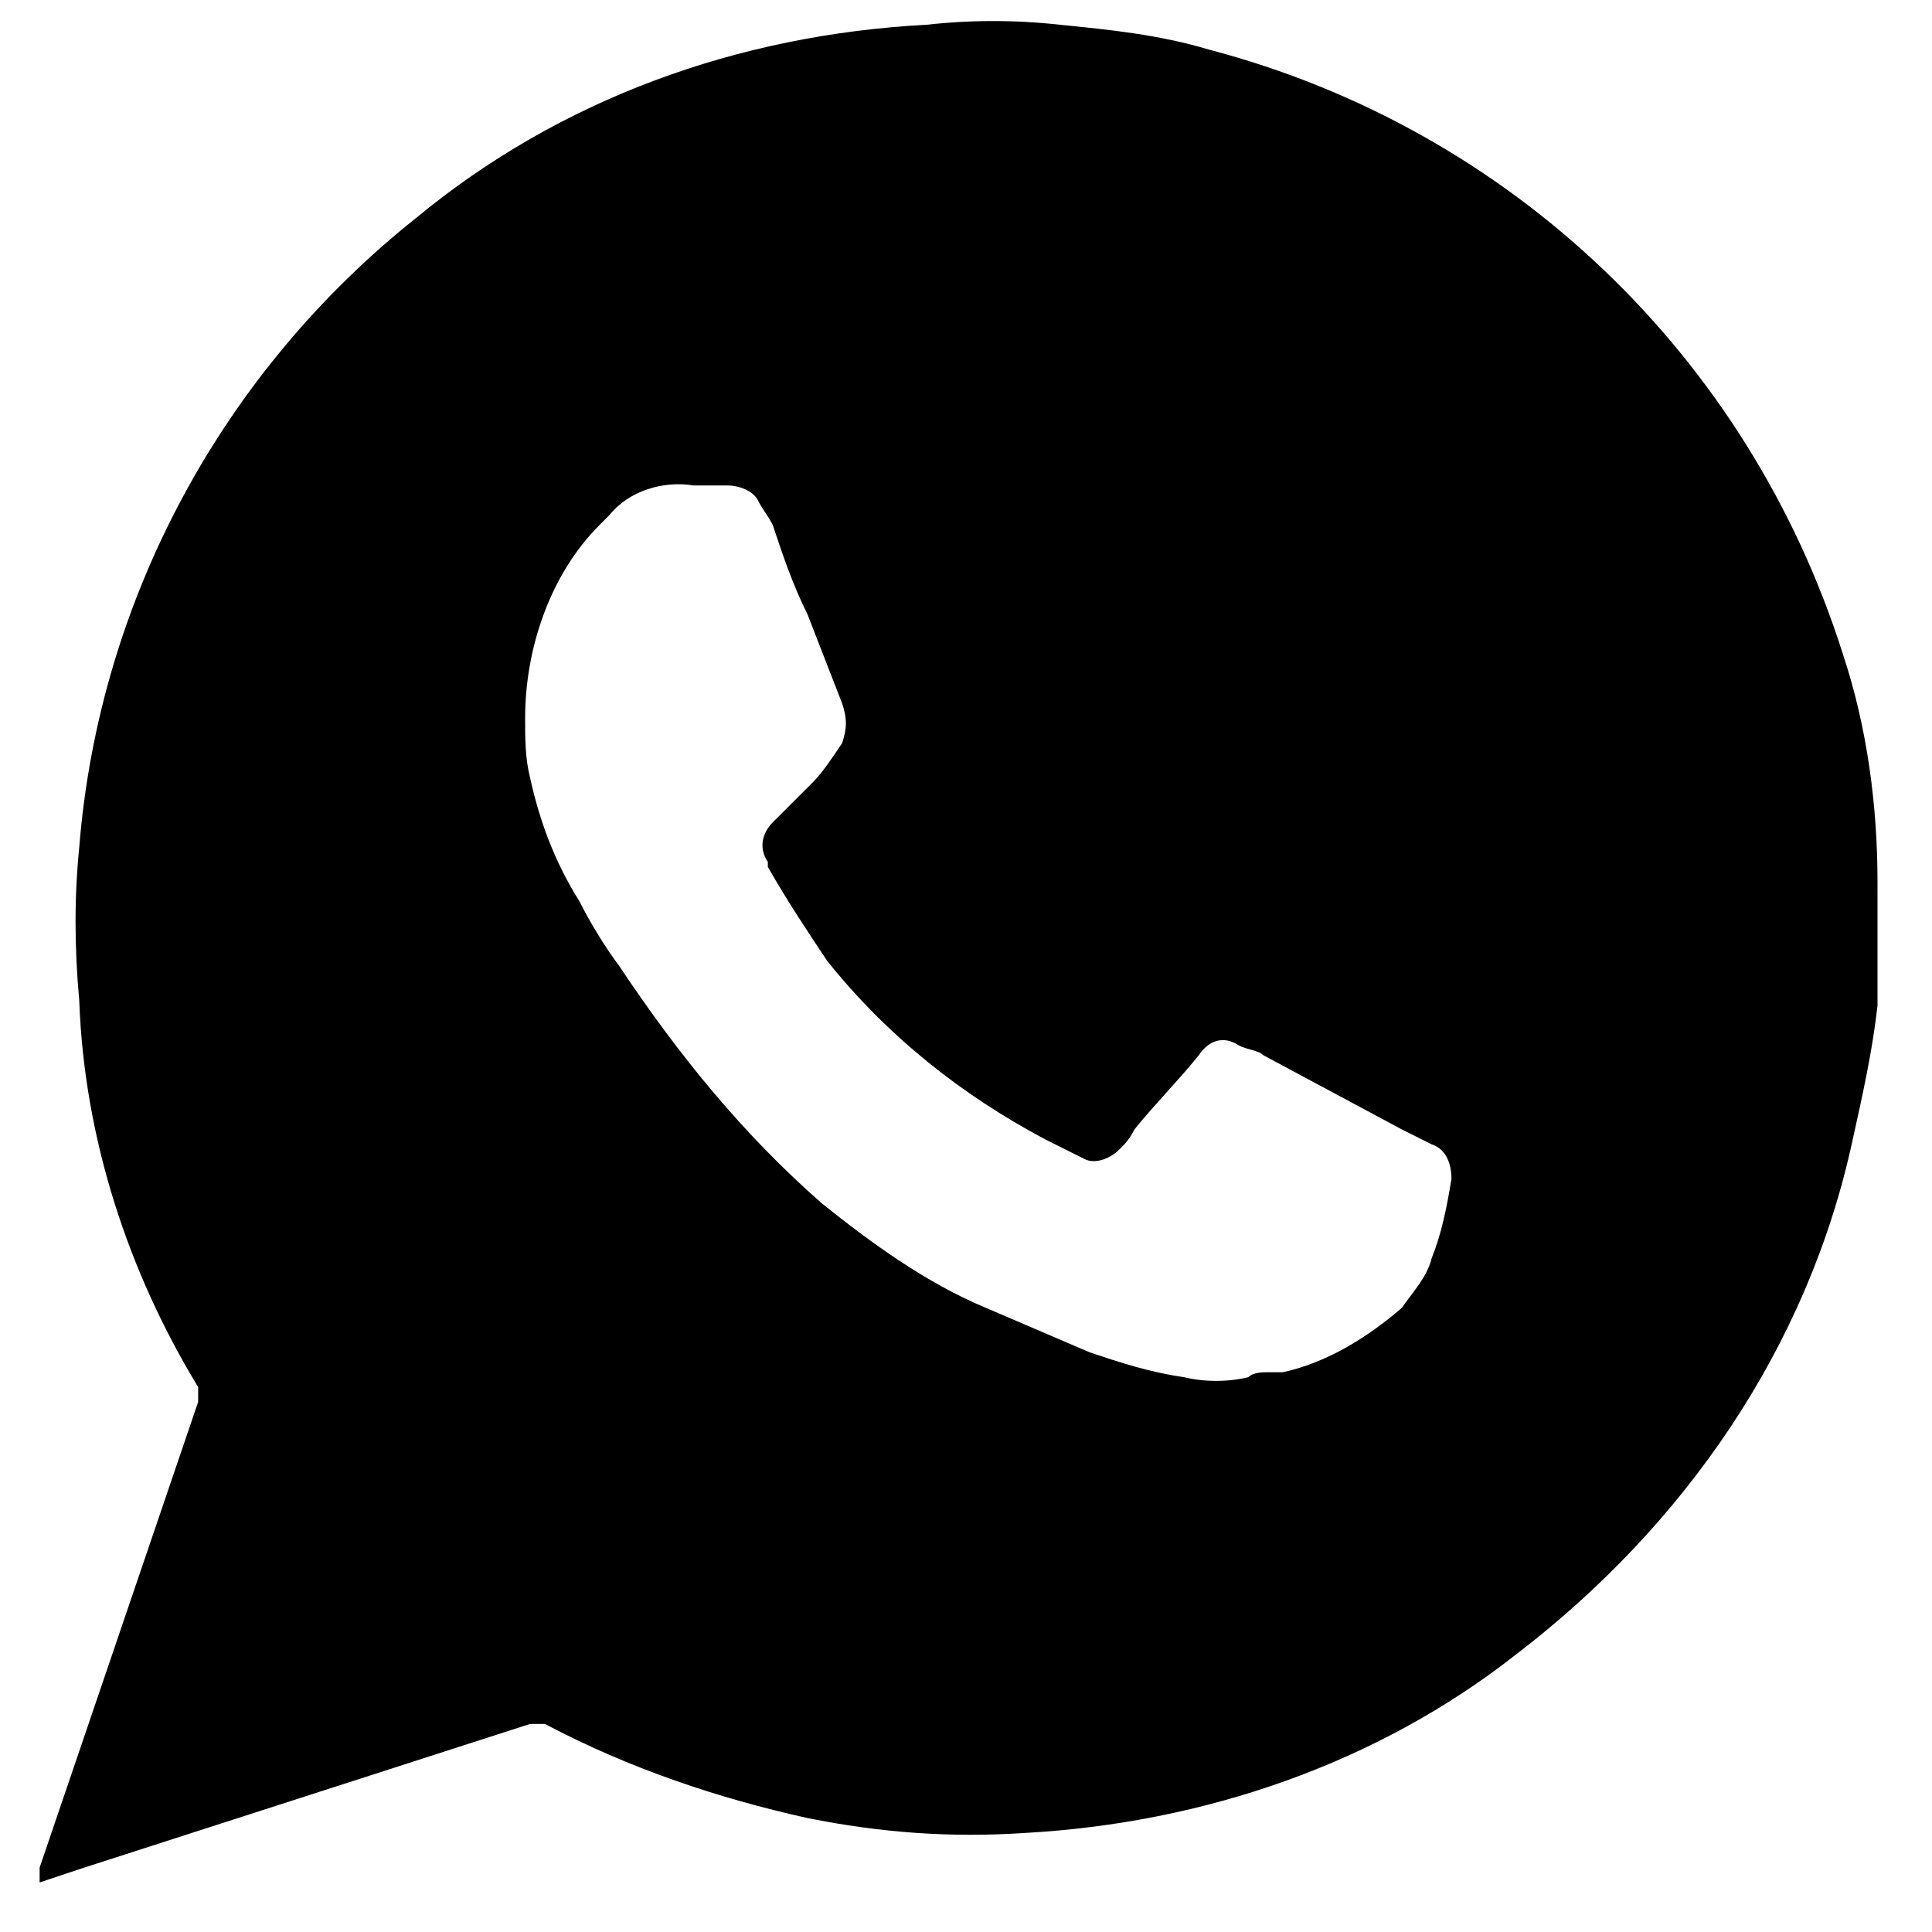 <?xml version="1.0" encoding="UTF-8"?> <!-- Generator: Adobe Illustrator 22.0.0, SVG Export Plug-In . SVG Version: 6.00 Build 0) --> <svg xmlns="http://www.w3.org/2000/svg" xmlns:xlink="http://www.w3.org/1999/xlink" id="Layer_1" x="0px" y="0px" viewBox="0 0 39 39" style="enable-background:new 0 0 39 39;" xml:space="preserve"> <g> <path d="M37.2,13.2C35.3,7.2,30.5,2.6,24.4,1c-1-0.3-2-0.4-3-0.5c-0.9-0.1-1.8-0.1-2.7,0C14.9,0.7,11.3,2,8.4,4.4 c-3.9,3.1-6.4,7.7-6.8,12.7c-0.1,1-0.1,2,0,3.1C1.7,23,2.6,25.7,4,28c0,0.1,0,0.2,0,0.3l-3.2,9.4V38l0.9-0.3l9-2.9 c0.1,0,0.2,0,0.3,0c1.7,0.9,3.5,1.5,5.3,1.9c1.5,0.3,2.9,0.4,4.4,0.3c3.6-0.2,7.1-1.4,9.9-3.6c3.4-2.6,5.9-6.2,6.8-10.4 c0.2-0.9,0.4-1.8,0.5-2.7c0-0.2,0-0.4,0-0.6c0-0.1,0-0.1,0-0.2V18c0-0.1,0-0.1,0-0.2C37.9,16.3,37.7,14.7,37.2,13.2z M28.9,25.4 c-0.1,0.4-0.4,0.7-0.6,1c-0.7,0.6-1.5,1.1-2.4,1.3c-0.1,0-0.2,0-0.3,0c-0.1,0-0.3,0-0.4,0.1c-0.4,0.1-0.9,0.1-1.3,0 c-0.7-0.1-1.3-0.3-1.9-0.5c-0.7-0.3-1.4-0.6-2.1-0.9c-1.2-0.5-2.3-1.3-3.3-2.1c-1.6-1.4-2.9-3-4.1-4.8c-0.3-0.4-0.6-0.9-0.8-1.3 c-0.5-0.8-0.8-1.6-1-2.5c-0.1-0.4-0.1-0.8-0.1-1.2c0-1.4,0.5-2.9,1.5-3.9l0.2-0.2c0.4-0.5,1.1-0.7,1.7-0.6c0.2,0,0.5,0,0.7,0 c0.2,0,0.5,0.1,0.6,0.3c0.1,0.2,0.2,0.3,0.3,0.5c0.2,0.6,0.4,1.2,0.7,1.8l0.7,1.8c0.1,0.3,0.1,0.5,0,0.8c-0.2,0.3-0.4,0.6-0.6,0.8 l-0.8,0.8c-0.2,0.2-0.3,0.5-0.1,0.8c0,0,0,0.1,0,0.1c0.4,0.7,0.8,1.3,1.2,1.9c1.2,1.5,2.7,2.7,4.4,3.6l0.6,0.3l0.2,0.1 c0.2,0.1,0.5,0,0.7-0.2c0.1-0.1,0.2-0.2,0.3-0.4c0.4-0.5,0.9-1,1.3-1.5c0.2-0.3,0.5-0.4,0.8-0.2c0.2,0.1,0.4,0.1,0.5,0.2l2.8,1.5 l0.6,0.3c0.3,0.1,0.4,0.4,0.4,0.7C29.2,24.4,29.1,24.9,28.9,25.4z"></path> </g> </svg> 